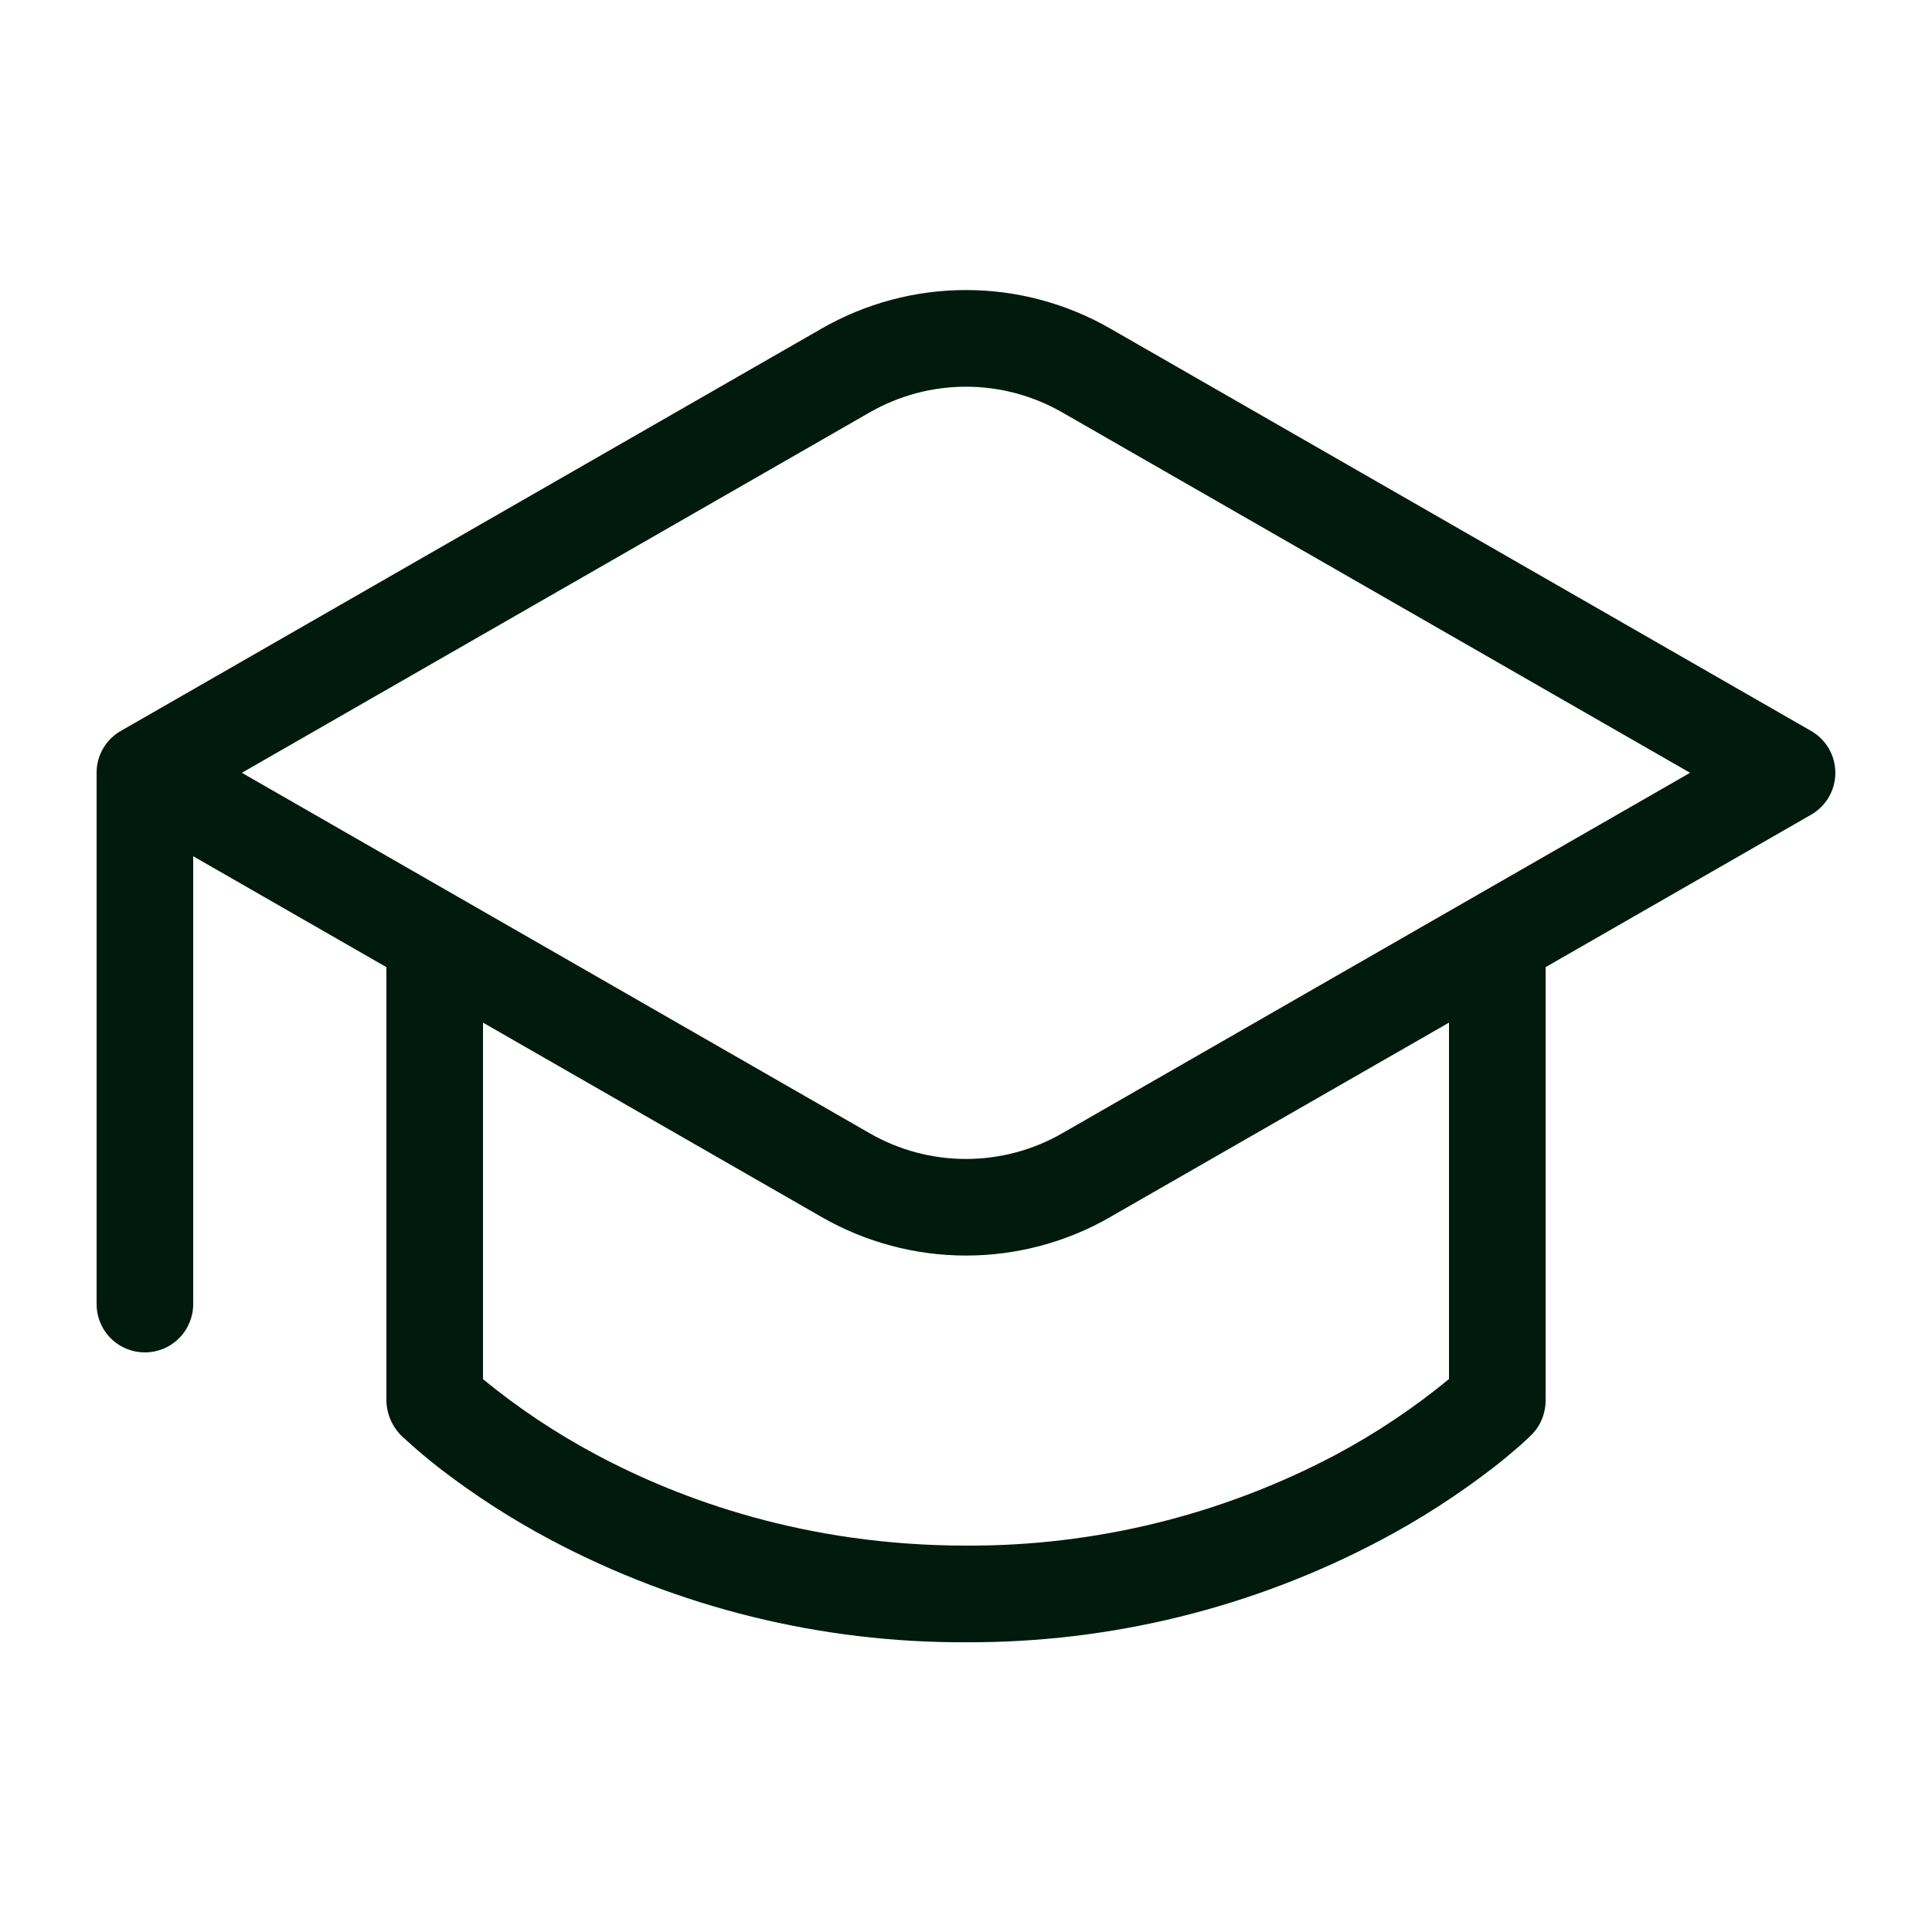 <svg width="32" height="32" viewBox="0 0 32 32" fill="none" xmlns="http://www.w3.org/2000/svg">
<g id="fluent:hat-graduation-20-regular">
<path id="Vector" d="M13.609 5.442C14.337 5.024 15.161 4.804 16 4.804C16.838 4.804 17.663 5.024 18.39 5.442L29.998 12.107C30.12 12.177 30.221 12.278 30.292 12.4C30.362 12.522 30.399 12.66 30.399 12.801C30.399 12.941 30.362 13.08 30.292 13.201C30.221 13.323 30.12 13.424 29.998 13.494L25.6 16.019L25.6 23.2C25.6 23.305 25.579 23.409 25.539 23.506C25.499 23.604 25.44 23.692 25.366 23.766L25.363 23.768L25.36 23.773L25.348 23.782L25.312 23.817L25.184 23.936C25.027 24.073 24.867 24.206 24.702 24.333C24.127 24.774 23.517 25.166 22.876 25.506C20.759 26.629 18.397 27.211 16 27.201C13.603 27.211 11.24 26.629 9.123 25.506C8.483 25.166 7.873 24.774 7.299 24.333C7.088 24.17 6.884 23.998 6.688 23.817C6.6 23.74 6.529 23.645 6.479 23.539C6.43 23.433 6.402 23.317 6.4 23.2L6.4 16.019L3.2 14.182L3.2 21.6C3.2 21.812 3.115 22.016 2.965 22.166C2.815 22.316 2.612 22.4 2.4 22.4C2.187 22.4 1.984 22.316 1.834 22.166C1.684 22.016 1.6 21.812 1.6 21.6L1.6 12.8C1.599 12.656 1.638 12.515 1.711 12.392C1.784 12.268 1.89 12.166 2.016 12.098L13.609 5.442ZM18.39 20.158C17.663 20.576 16.838 20.796 16 20.796C15.161 20.796 14.337 20.576 13.609 20.158L8 16.938V22.843C8.582 23.321 9.211 23.74 9.876 24.094C11.284 24.846 13.356 25.6 16 25.6C18.133 25.611 20.237 25.094 22.123 24.096C22.788 23.741 23.417 23.321 24 22.841L24 16.938L18.39 20.157V20.158ZM17.593 6.83C17.108 6.552 16.559 6.405 16 6.405C15.44 6.405 14.891 6.552 14.406 6.83L4.006 12.8L14.406 18.771C14.891 19.05 15.44 19.196 16 19.196C16.559 19.196 17.108 19.05 17.593 18.771L27.993 12.8L17.593 6.83Z" fill="#001A0E"/>
</g>
</svg>
